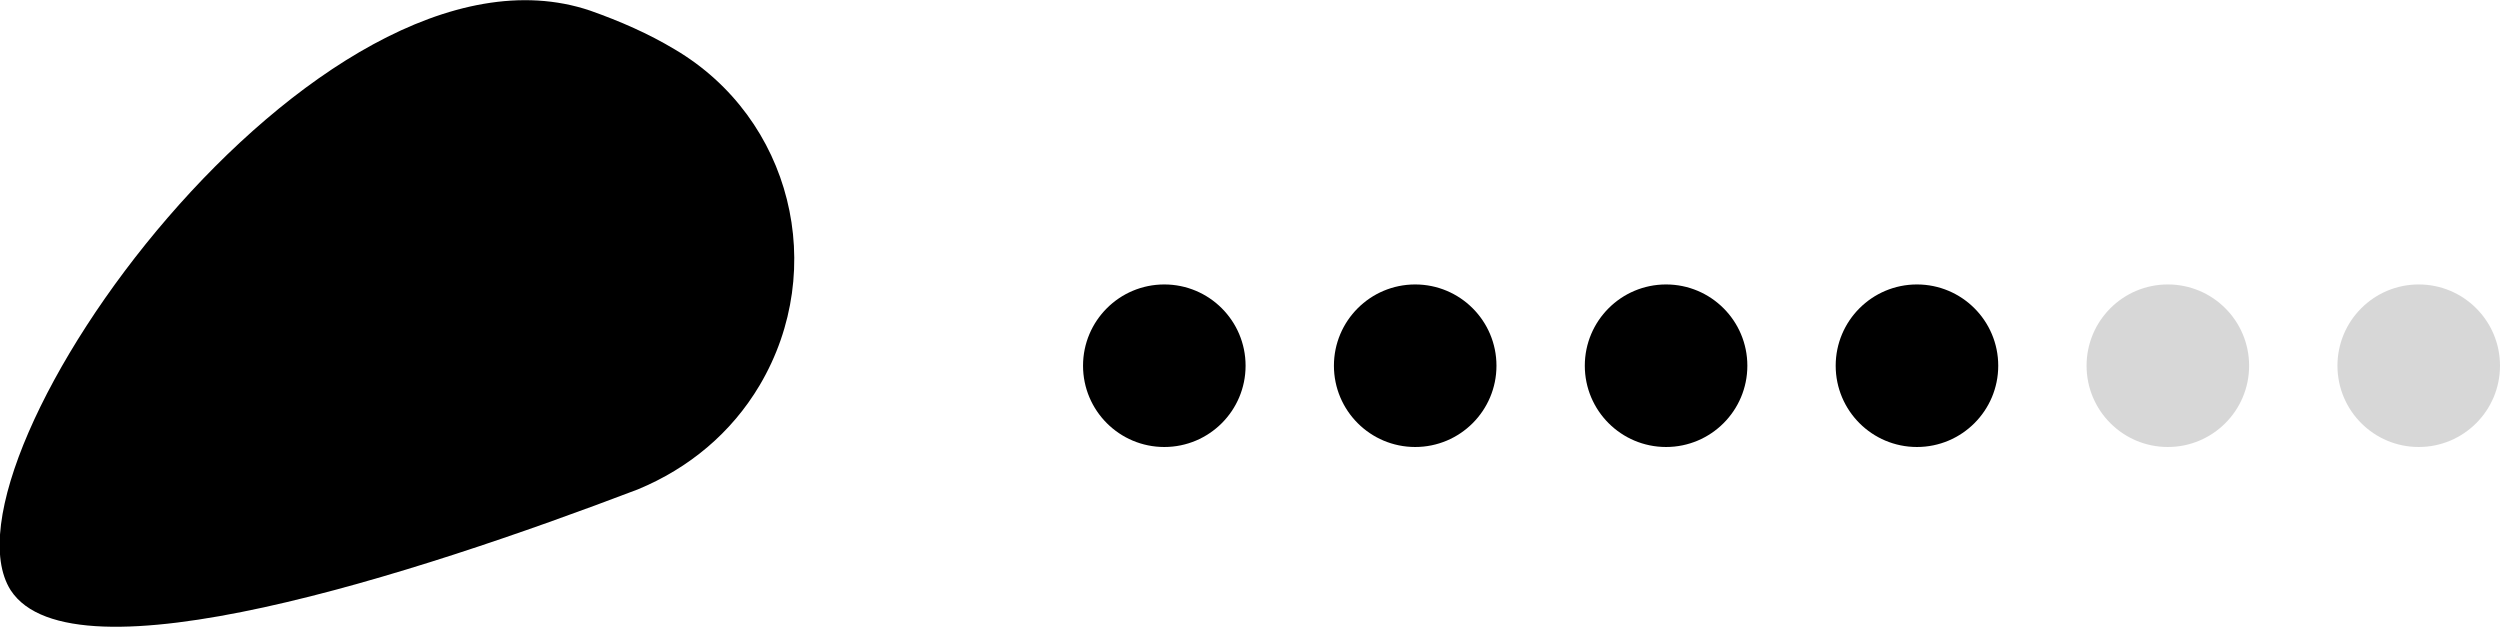 <?xml version="1.0" encoding="utf-8"?>
<!-- Generator: Adobe Illustrator 27.0.1, SVG Export Plug-In . SVG Version: 6.00 Build 0)  -->
<svg version="1.1" id="Capa_1" xmlns="http://www.w3.org/2000/svg" xmlns:xlink="http://www.w3.org/1999/xlink" x="0px" y="0px"
	 viewBox="0 0 141.5 35.5" style="enable-background:new 0 0 141.5 35.5;" xml:space="preserve">
<style type="text/css">
	.st0{opacity:0.5;fill:#B1B1B1;enable-background:new    ;}
</style>
<circle cx="65.9" cy="20.7" r="4.6"/>
<circle cx="80.1" cy="20.7" r="4.6"/>
<circle cx="94.3" cy="20.7" r="4.6"/>
<circle cx="108.5" cy="20.7" r="4.6"/>
<circle class="st0" cx="122.7" cy="20.7" r="4.6"/>
<circle class="st0" cx="136.9" cy="20.7" r="4.6"/>
<path d="M0.6,33.4C-4,26.1,18-4.6,33.4,0.6c1.7,0.6,3.3,1.3,4.8,2.2c6.6,3.9,8.7,12.4,4.8,19c-1.6,2.7-4,4.7-6.9,5.9
	C23.5,32.5,4.1,38.8,0.6,33.4z"/>
</svg>
